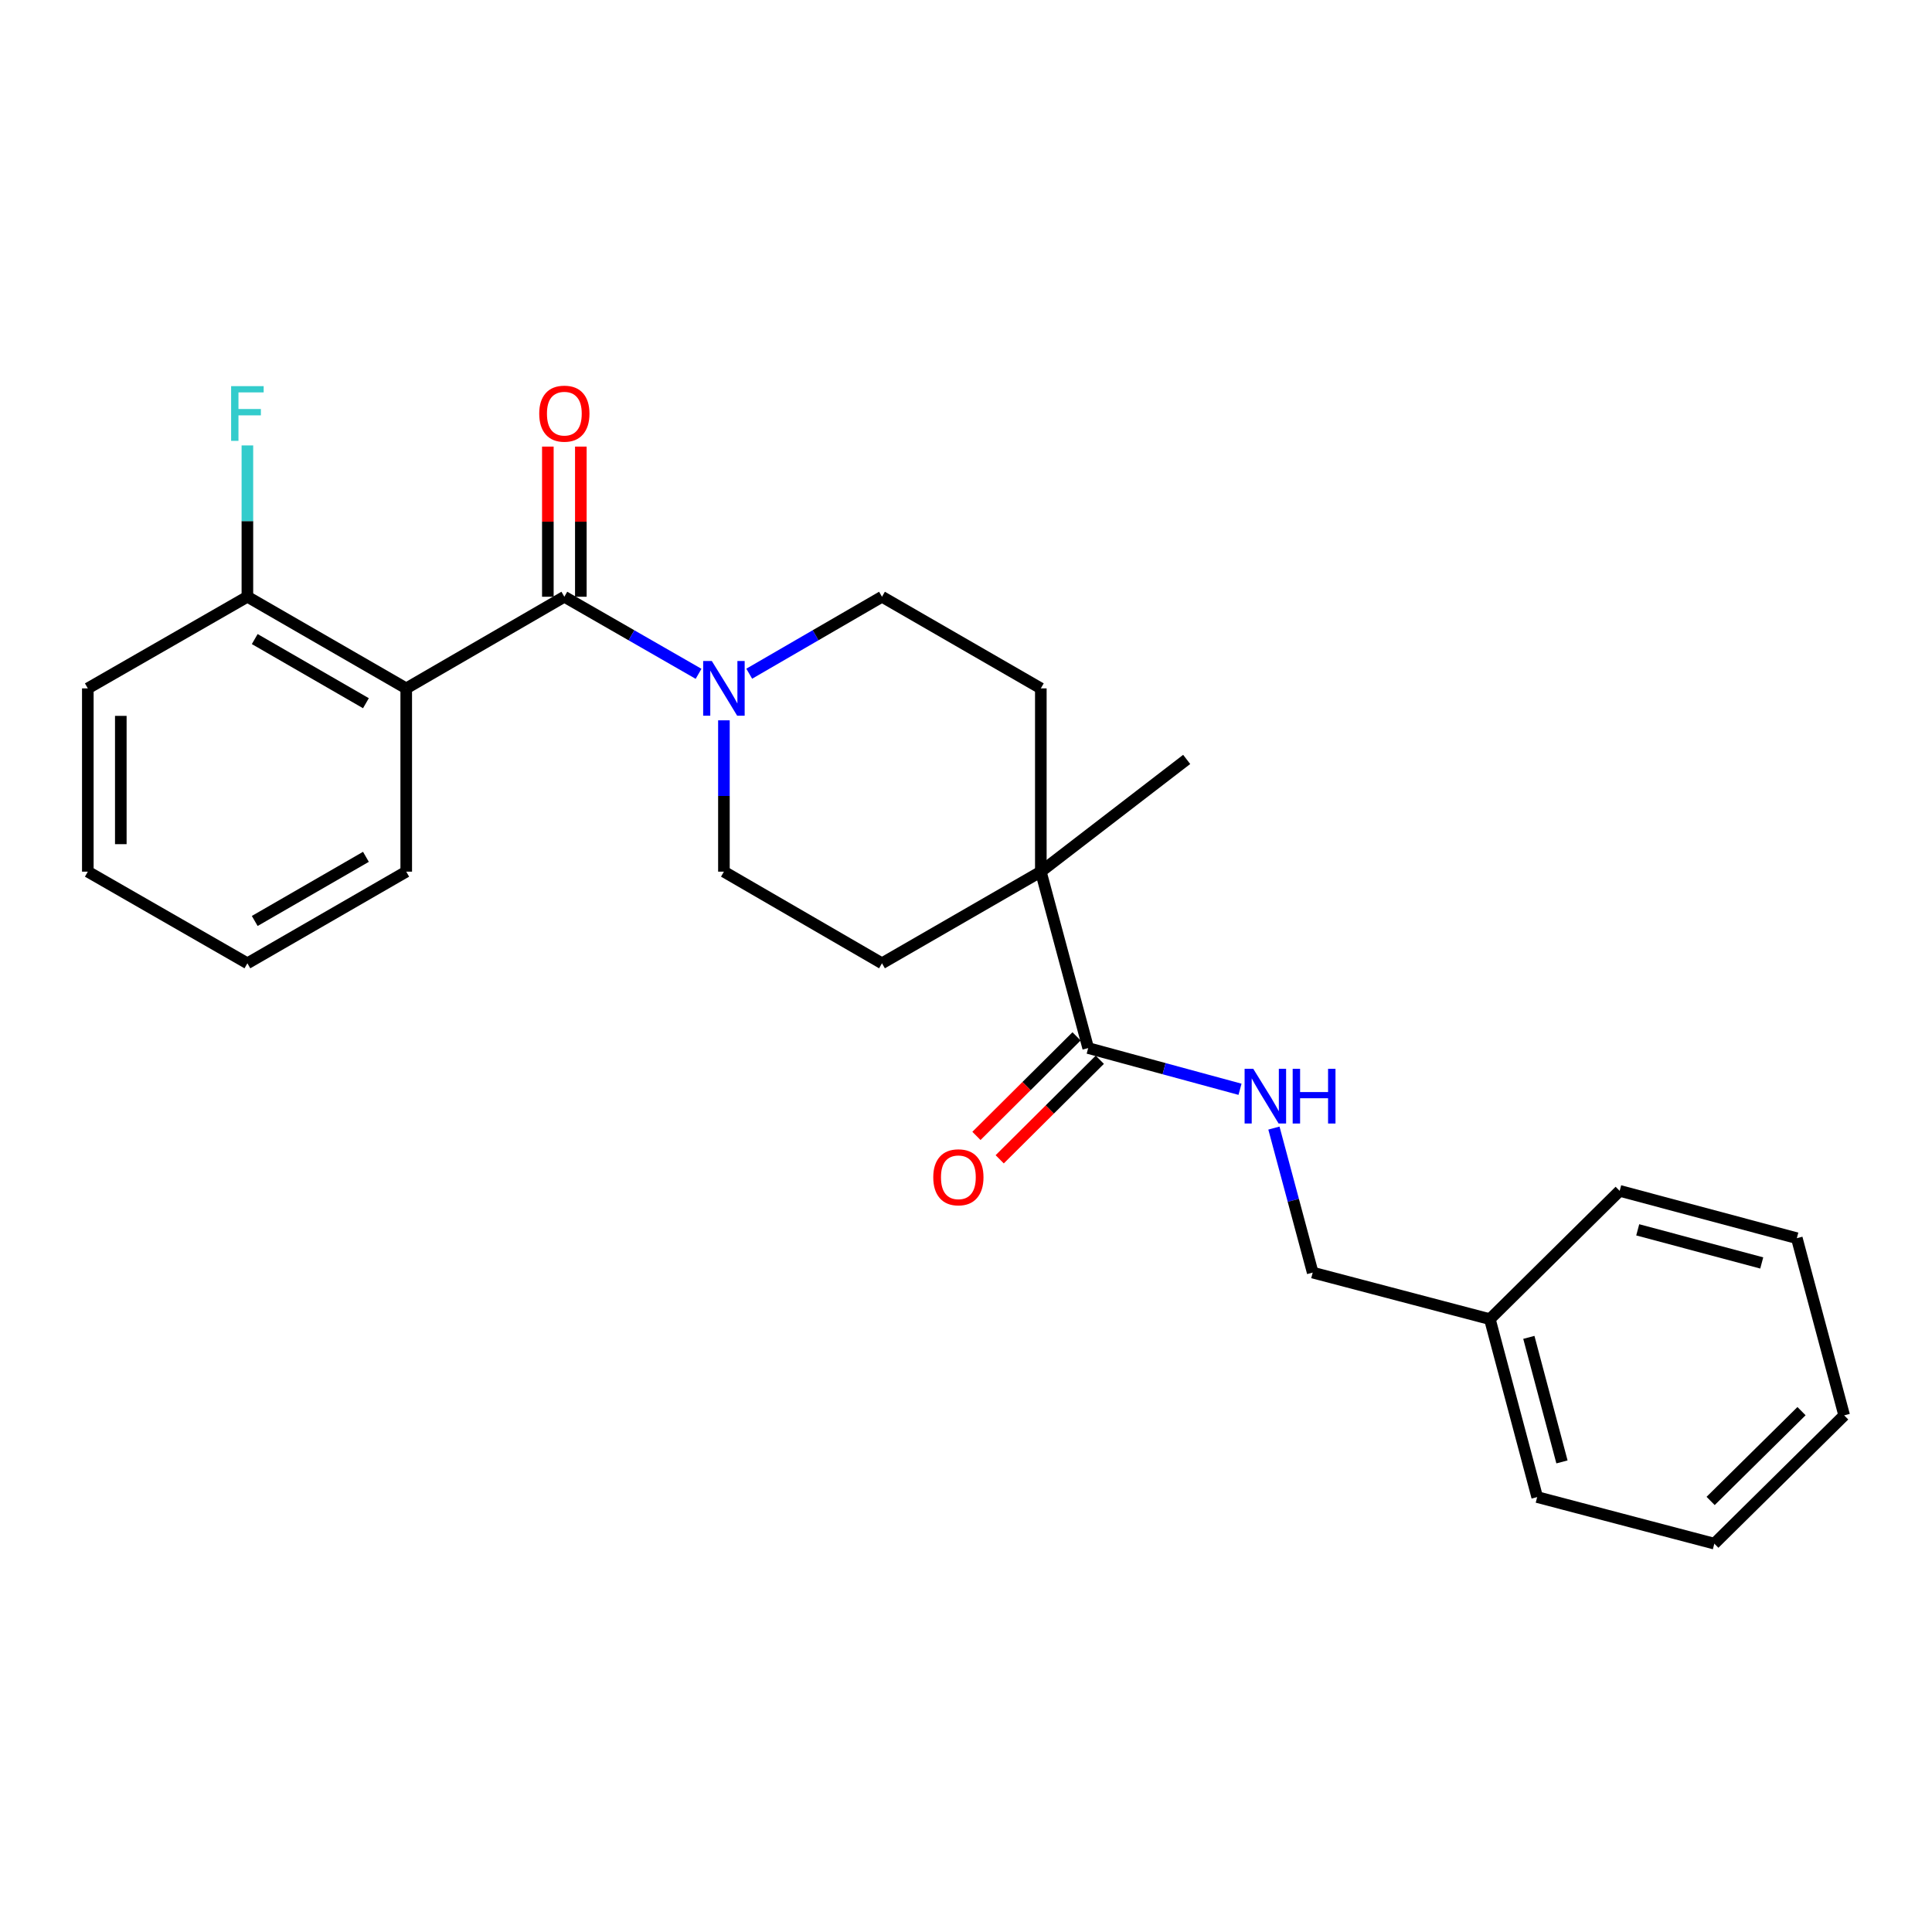 <?xml version='1.0' encoding='iso-8859-1'?>
<svg version='1.1' baseProfile='full'
              xmlns='http://www.w3.org/2000/svg'
                      xmlns:rdkit='http://www.rdkit.org/xml'
                      xmlns:xlink='http://www.w3.org/1999/xlink'
                  xml:space='preserve'
width='1000px' height='1000px' viewBox='0 0 1000 1000'>
<!-- END OF HEADER -->
<rect style='opacity:1.0;fill:#FFFFFF;stroke:none' width='1000' height='1000' x='0' y='0'> </rect>
<path class='bond-0' d='M 292.103,308.876 L 210.266,356.306' style='fill:none;fill-rule:evenodd;stroke:#000000;stroke-width:6px;stroke-linecap:butt;stroke-linejoin:miter;stroke-opacity:1' />
<path class='bond-1' d='M 292.103,308.876 L 326.84,328.824' style='fill:none;fill-rule:evenodd;stroke:#000000;stroke-width:6px;stroke-linecap:butt;stroke-linejoin:miter;stroke-opacity:1' />
<path class='bond-1' d='M 326.84,328.824 L 361.577,348.771' style='fill:none;fill-rule:evenodd;stroke:#0000FF;stroke-width:6px;stroke-linecap:butt;stroke-linejoin:miter;stroke-opacity:1' />
<path class='bond-6' d='M 300.64,308.876 L 300.64,270.016' style='fill:none;fill-rule:evenodd;stroke:#000000;stroke-width:6px;stroke-linecap:butt;stroke-linejoin:miter;stroke-opacity:1' />
<path class='bond-6' d='M 300.64,270.016 L 300.64,231.155' style='fill:none;fill-rule:evenodd;stroke:#FF0000;stroke-width:6px;stroke-linecap:butt;stroke-linejoin:miter;stroke-opacity:1' />
<path class='bond-6' d='M 283.565,308.876 L 283.565,270.016' style='fill:none;fill-rule:evenodd;stroke:#000000;stroke-width:6px;stroke-linecap:butt;stroke-linejoin:miter;stroke-opacity:1' />
<path class='bond-6' d='M 283.565,270.016 L 283.565,231.155' style='fill:none;fill-rule:evenodd;stroke:#FF0000;stroke-width:6px;stroke-linecap:butt;stroke-linejoin:miter;stroke-opacity:1' />
<path class='bond-5' d='M 210.266,356.306 L 128.05,308.876' style='fill:none;fill-rule:evenodd;stroke:#000000;stroke-width:6px;stroke-linecap:butt;stroke-linejoin:miter;stroke-opacity:1' />
<path class='bond-5' d='M 189.401,363.982 L 131.85,330.781' style='fill:none;fill-rule:evenodd;stroke:#000000;stroke-width:6px;stroke-linecap:butt;stroke-linejoin:miter;stroke-opacity:1' />
<path class='bond-14' d='M 210.266,356.306 L 210.266,451.167' style='fill:none;fill-rule:evenodd;stroke:#000000;stroke-width:6px;stroke-linecap:butt;stroke-linejoin:miter;stroke-opacity:1' />
<path class='bond-7' d='M 387.802,348.709 L 422.159,328.793' style='fill:none;fill-rule:evenodd;stroke:#0000FF;stroke-width:6px;stroke-linecap:butt;stroke-linejoin:miter;stroke-opacity:1' />
<path class='bond-7' d='M 422.159,328.793 L 456.516,308.876' style='fill:none;fill-rule:evenodd;stroke:#000000;stroke-width:6px;stroke-linecap:butt;stroke-linejoin:miter;stroke-opacity:1' />
<path class='bond-8' d='M 374.698,372.838 L 374.698,412.002' style='fill:none;fill-rule:evenodd;stroke:#0000FF;stroke-width:6px;stroke-linecap:butt;stroke-linejoin:miter;stroke-opacity:1' />
<path class='bond-8' d='M 374.698,412.002 L 374.698,451.167' style='fill:none;fill-rule:evenodd;stroke:#000000;stroke-width:6px;stroke-linecap:butt;stroke-linejoin:miter;stroke-opacity:1' />
<path class='bond-2' d='M 563.244,542.471 L 538.732,451.167' style='fill:none;fill-rule:evenodd;stroke:#000000;stroke-width:6px;stroke-linecap:butt;stroke-linejoin:miter;stroke-opacity:1' />
<path class='bond-4' d='M 563.244,542.471 L 602.537,553.141' style='fill:none;fill-rule:evenodd;stroke:#000000;stroke-width:6px;stroke-linecap:butt;stroke-linejoin:miter;stroke-opacity:1' />
<path class='bond-4' d='M 602.537,553.141 L 641.83,563.81' style='fill:none;fill-rule:evenodd;stroke:#0000FF;stroke-width:6px;stroke-linecap:butt;stroke-linejoin:miter;stroke-opacity:1' />
<path class='bond-9' d='M 557.224,536.417 L 531.313,562.181' style='fill:none;fill-rule:evenodd;stroke:#000000;stroke-width:6px;stroke-linecap:butt;stroke-linejoin:miter;stroke-opacity:1' />
<path class='bond-9' d='M 531.313,562.181 L 505.403,587.945' style='fill:none;fill-rule:evenodd;stroke:#FF0000;stroke-width:6px;stroke-linecap:butt;stroke-linejoin:miter;stroke-opacity:1' />
<path class='bond-9' d='M 569.264,548.525 L 543.353,574.289' style='fill:none;fill-rule:evenodd;stroke:#000000;stroke-width:6px;stroke-linecap:butt;stroke-linejoin:miter;stroke-opacity:1' />
<path class='bond-9' d='M 543.353,574.289 L 517.442,600.053' style='fill:none;fill-rule:evenodd;stroke:#FF0000;stroke-width:6px;stroke-linecap:butt;stroke-linejoin:miter;stroke-opacity:1' />
<path class='bond-3' d='M 538.732,451.167 L 456.516,498.598' style='fill:none;fill-rule:evenodd;stroke:#000000;stroke-width:6px;stroke-linecap:butt;stroke-linejoin:miter;stroke-opacity:1' />
<path class='bond-16' d='M 538.732,451.167 L 614.222,393.074' style='fill:none;fill-rule:evenodd;stroke:#000000;stroke-width:6px;stroke-linecap:butt;stroke-linejoin:miter;stroke-opacity:1' />
<path class='bond-25' d='M 538.732,451.167 L 538.732,356.306' style='fill:none;fill-rule:evenodd;stroke:#000000;stroke-width:6px;stroke-linecap:butt;stroke-linejoin:miter;stroke-opacity:1' />
<path class='bond-12' d='M 659.38,583.895 L 669.414,621.29' style='fill:none;fill-rule:evenodd;stroke:#0000FF;stroke-width:6px;stroke-linecap:butt;stroke-linejoin:miter;stroke-opacity:1' />
<path class='bond-12' d='M 669.414,621.29 L 679.449,658.685' style='fill:none;fill-rule:evenodd;stroke:#000000;stroke-width:6px;stroke-linecap:butt;stroke-linejoin:miter;stroke-opacity:1' />
<path class='bond-13' d='M 128.05,308.876 L 128.05,269.716' style='fill:none;fill-rule:evenodd;stroke:#000000;stroke-width:6px;stroke-linecap:butt;stroke-linejoin:miter;stroke-opacity:1' />
<path class='bond-13' d='M 128.05,269.716 L 128.05,230.555' style='fill:none;fill-rule:evenodd;stroke:#33CCCC;stroke-width:6px;stroke-linecap:butt;stroke-linejoin:miter;stroke-opacity:1' />
<path class='bond-17' d='M 128.05,308.876 L 45.455,356.306' style='fill:none;fill-rule:evenodd;stroke:#000000;stroke-width:6px;stroke-linecap:butt;stroke-linejoin:miter;stroke-opacity:1' />
<path class='bond-11' d='M 456.516,308.876 L 538.732,356.306' style='fill:none;fill-rule:evenodd;stroke:#000000;stroke-width:6px;stroke-linecap:butt;stroke-linejoin:miter;stroke-opacity:1' />
<path class='bond-10' d='M 374.698,451.167 L 456.516,498.598' style='fill:none;fill-rule:evenodd;stroke:#000000;stroke-width:6px;stroke-linecap:butt;stroke-linejoin:miter;stroke-opacity:1' />
<path class='bond-15' d='M 679.449,658.685 L 771.151,682.789' style='fill:none;fill-rule:evenodd;stroke:#000000;stroke-width:6px;stroke-linecap:butt;stroke-linejoin:miter;stroke-opacity:1' />
<path class='bond-20' d='M 210.266,451.167 L 128.05,498.598' style='fill:none;fill-rule:evenodd;stroke:#000000;stroke-width:6px;stroke-linecap:butt;stroke-linejoin:miter;stroke-opacity:1' />
<path class='bond-20' d='M 189.401,443.492 L 131.85,476.693' style='fill:none;fill-rule:evenodd;stroke:#000000;stroke-width:6px;stroke-linecap:butt;stroke-linejoin:miter;stroke-opacity:1' />
<path class='bond-18' d='M 771.151,682.789 L 795.644,774.88' style='fill:none;fill-rule:evenodd;stroke:#000000;stroke-width:6px;stroke-linecap:butt;stroke-linejoin:miter;stroke-opacity:1' />
<path class='bond-18' d='M 791.326,692.214 L 808.471,756.678' style='fill:none;fill-rule:evenodd;stroke:#000000;stroke-width:6px;stroke-linecap:butt;stroke-linejoin:miter;stroke-opacity:1' />
<path class='bond-19' d='M 771.151,682.789 L 838.341,616.387' style='fill:none;fill-rule:evenodd;stroke:#000000;stroke-width:6px;stroke-linecap:butt;stroke-linejoin:miter;stroke-opacity:1' />
<path class='bond-26' d='M 45.455,356.306 L 45.455,451.167' style='fill:none;fill-rule:evenodd;stroke:#000000;stroke-width:6px;stroke-linecap:butt;stroke-linejoin:miter;stroke-opacity:1' />
<path class='bond-26' d='M 62.529,370.535 L 62.529,436.938' style='fill:none;fill-rule:evenodd;stroke:#000000;stroke-width:6px;stroke-linecap:butt;stroke-linejoin:miter;stroke-opacity:1' />
<path class='bond-23' d='M 795.644,774.88 L 887.336,798.994' style='fill:none;fill-rule:evenodd;stroke:#000000;stroke-width:6px;stroke-linecap:butt;stroke-linejoin:miter;stroke-opacity:1' />
<path class='bond-22' d='M 838.341,616.387 L 930.033,640.889' style='fill:none;fill-rule:evenodd;stroke:#000000;stroke-width:6px;stroke-linecap:butt;stroke-linejoin:miter;stroke-opacity:1' />
<path class='bond-22' d='M 847.686,636.558 L 911.871,653.71' style='fill:none;fill-rule:evenodd;stroke:#000000;stroke-width:6px;stroke-linecap:butt;stroke-linejoin:miter;stroke-opacity:1' />
<path class='bond-21' d='M 128.05,498.598 L 45.455,451.167' style='fill:none;fill-rule:evenodd;stroke:#000000;stroke-width:6px;stroke-linecap:butt;stroke-linejoin:miter;stroke-opacity:1' />
<path class='bond-24' d='M 930.033,640.889 L 954.545,732.591' style='fill:none;fill-rule:evenodd;stroke:#000000;stroke-width:6px;stroke-linecap:butt;stroke-linejoin:miter;stroke-opacity:1' />
<path class='bond-27' d='M 887.336,798.994 L 954.545,732.591' style='fill:none;fill-rule:evenodd;stroke:#000000;stroke-width:6px;stroke-linecap:butt;stroke-linejoin:miter;stroke-opacity:1' />
<path class='bond-27' d='M 885.417,776.887 L 932.463,730.405' style='fill:none;fill-rule:evenodd;stroke:#000000;stroke-width:6px;stroke-linecap:butt;stroke-linejoin:miter;stroke-opacity:1' />
<path  class='atom-2' d='M 368.438 342.146
L 377.718 357.146
Q 378.638 358.626, 380.118 361.306
Q 381.598 363.986, 381.678 364.146
L 381.678 342.146
L 385.438 342.146
L 385.438 370.466
L 381.558 370.466
L 371.598 354.066
Q 370.438 352.146, 369.198 349.946
Q 367.998 347.746, 367.638 347.066
L 367.638 370.466
L 363.958 370.466
L 363.958 342.146
L 368.438 342.146
' fill='#0000FF'/>
<path  class='atom-5' d='M 648.686 553.212
L 657.966 568.212
Q 658.886 569.692, 660.366 572.372
Q 661.846 575.052, 661.926 575.212
L 661.926 553.212
L 665.686 553.212
L 665.686 581.532
L 661.806 581.532
L 651.846 565.132
Q 650.686 563.212, 649.446 561.012
Q 648.246 558.812, 647.886 558.132
L 647.886 581.532
L 644.206 581.532
L 644.206 553.212
L 648.686 553.212
' fill='#0000FF'/>
<path  class='atom-5' d='M 669.086 553.212
L 672.926 553.212
L 672.926 565.252
L 687.406 565.252
L 687.406 553.212
L 691.246 553.212
L 691.246 581.532
L 687.406 581.532
L 687.406 568.452
L 672.926 568.452
L 672.926 581.532
L 669.086 581.532
L 669.086 553.212
' fill='#0000FF'/>
<path  class='atom-7' d='M 279.103 214.104
Q 279.103 207.304, 282.463 203.504
Q 285.823 199.704, 292.103 199.704
Q 298.383 199.704, 301.743 203.504
Q 305.103 207.304, 305.103 214.104
Q 305.103 220.984, 301.703 224.904
Q 298.303 228.784, 292.103 228.784
Q 285.863 228.784, 282.463 224.904
Q 279.103 221.024, 279.103 214.104
M 292.103 225.584
Q 296.423 225.584, 298.743 222.704
Q 301.103 219.784, 301.103 214.104
Q 301.103 208.544, 298.743 205.744
Q 296.423 202.904, 292.103 202.904
Q 287.783 202.904, 285.423 205.704
Q 283.103 208.504, 283.103 214.104
Q 283.103 219.824, 285.423 222.704
Q 287.783 225.584, 292.103 225.584
' fill='#FF0000'/>
<path  class='atom-10' d='M 483.054 609.361
Q 483.054 602.561, 486.414 598.761
Q 489.774 594.961, 496.054 594.961
Q 502.334 594.961, 505.694 598.761
Q 509.054 602.561, 509.054 609.361
Q 509.054 616.241, 505.654 620.161
Q 502.254 624.041, 496.054 624.041
Q 489.814 624.041, 486.414 620.161
Q 483.054 616.281, 483.054 609.361
M 496.054 620.841
Q 500.374 620.841, 502.694 617.961
Q 505.054 615.041, 505.054 609.361
Q 505.054 603.801, 502.694 601.001
Q 500.374 598.161, 496.054 598.161
Q 491.734 598.161, 489.374 600.961
Q 487.054 603.761, 487.054 609.361
Q 487.054 615.081, 489.374 617.961
Q 491.734 620.841, 496.054 620.841
' fill='#FF0000'/>
<path  class='atom-14' d='M 119.63 199.864
L 136.47 199.864
L 136.47 203.104
L 123.43 203.104
L 123.43 211.704
L 135.03 211.704
L 135.03 214.984
L 123.43 214.984
L 123.43 228.184
L 119.63 228.184
L 119.63 199.864
' fill='#33CCCC'/>
</svg>
